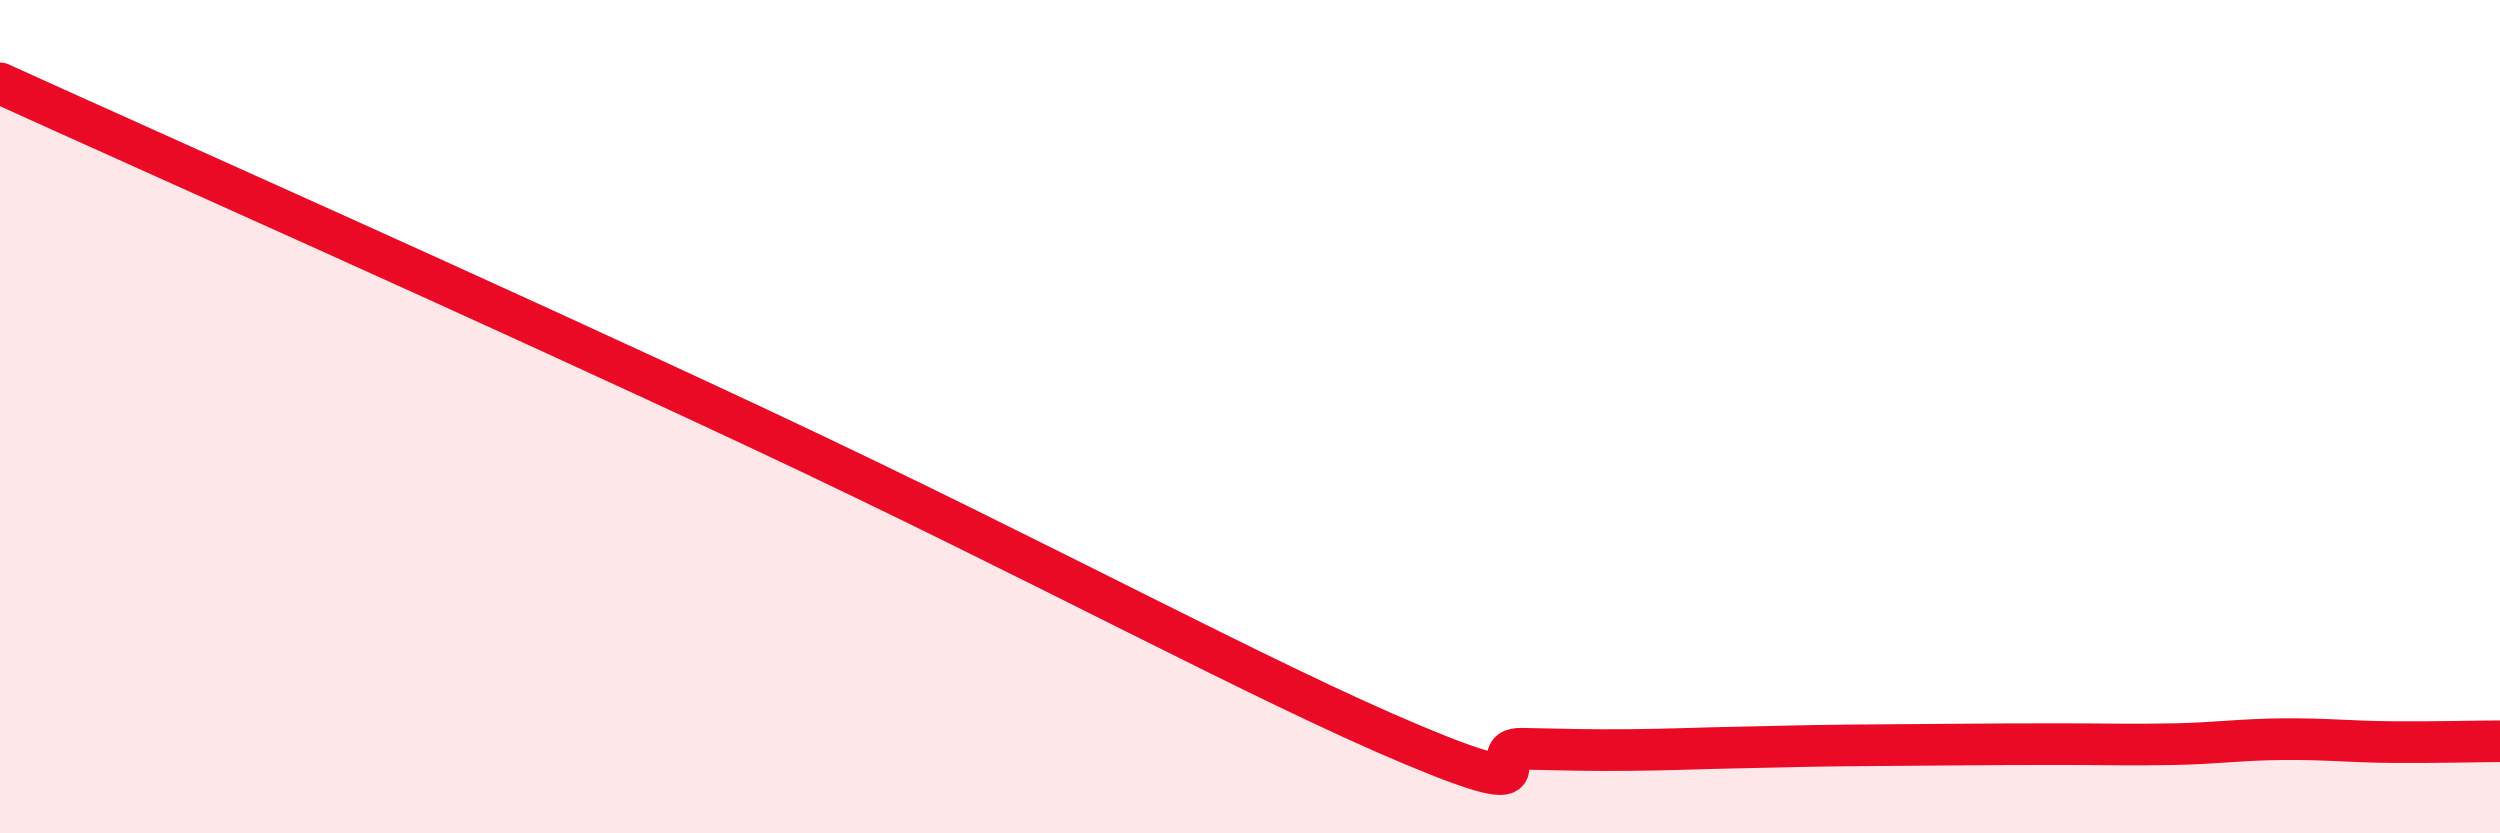 
    <svg width="60" height="20" viewBox="0 0 60 20" xmlns="http://www.w3.org/2000/svg">
      <path
        d="M 0,2 C 3.65,3.66 11.48,7.13 18.26,10.31 C 25.04,13.49 30.26,16.35 33.91,17.88 C 37.56,19.41 35.48,17.95 36.52,17.97 C 37.56,17.99 38.09,18.01 39.13,18 C 40.17,17.99 40.7,17.96 41.74,17.94 C 42.78,17.92 43.31,17.9 44.35,17.89 C 45.39,17.88 45.92,17.88 46.96,17.87 C 48,17.86 48.53,17.86 49.57,17.86 C 50.61,17.86 51.13,17.88 52.17,17.86 C 53.21,17.84 53.74,17.75 54.78,17.74 C 55.82,17.73 56.35,17.8 57.39,17.81 C 58.43,17.82 59.48,17.79 60,17.79L60 20L0 20Z"
        fill="#EB0A25"
        opacity="0.1"
        stroke-linecap="round"
        stroke-linejoin="round"
      />
      <path
        d="M 0,2 C 3.65,3.66 11.48,7.13 18.26,10.31 C 25.04,13.49 30.26,16.35 33.91,17.88 C 37.56,19.41 35.48,17.95 36.52,17.97 C 37.56,17.99 38.09,18.01 39.13,18 C 40.17,17.99 40.7,17.96 41.74,17.94 C 42.78,17.92 43.31,17.9 44.35,17.89 C 45.39,17.88 45.92,17.88 46.96,17.87 C 48,17.86 48.53,17.86 49.57,17.86 C 50.61,17.86 51.13,17.88 52.17,17.86 C 53.21,17.84 53.74,17.75 54.78,17.74 C 55.82,17.73 56.35,17.8 57.39,17.81 C 58.43,17.82 59.48,17.79 60,17.79"
        stroke="#EB0A25"
        stroke-width="1"
        fill="none"
        stroke-linecap="round"
        stroke-linejoin="round"
      />
    </svg>
  